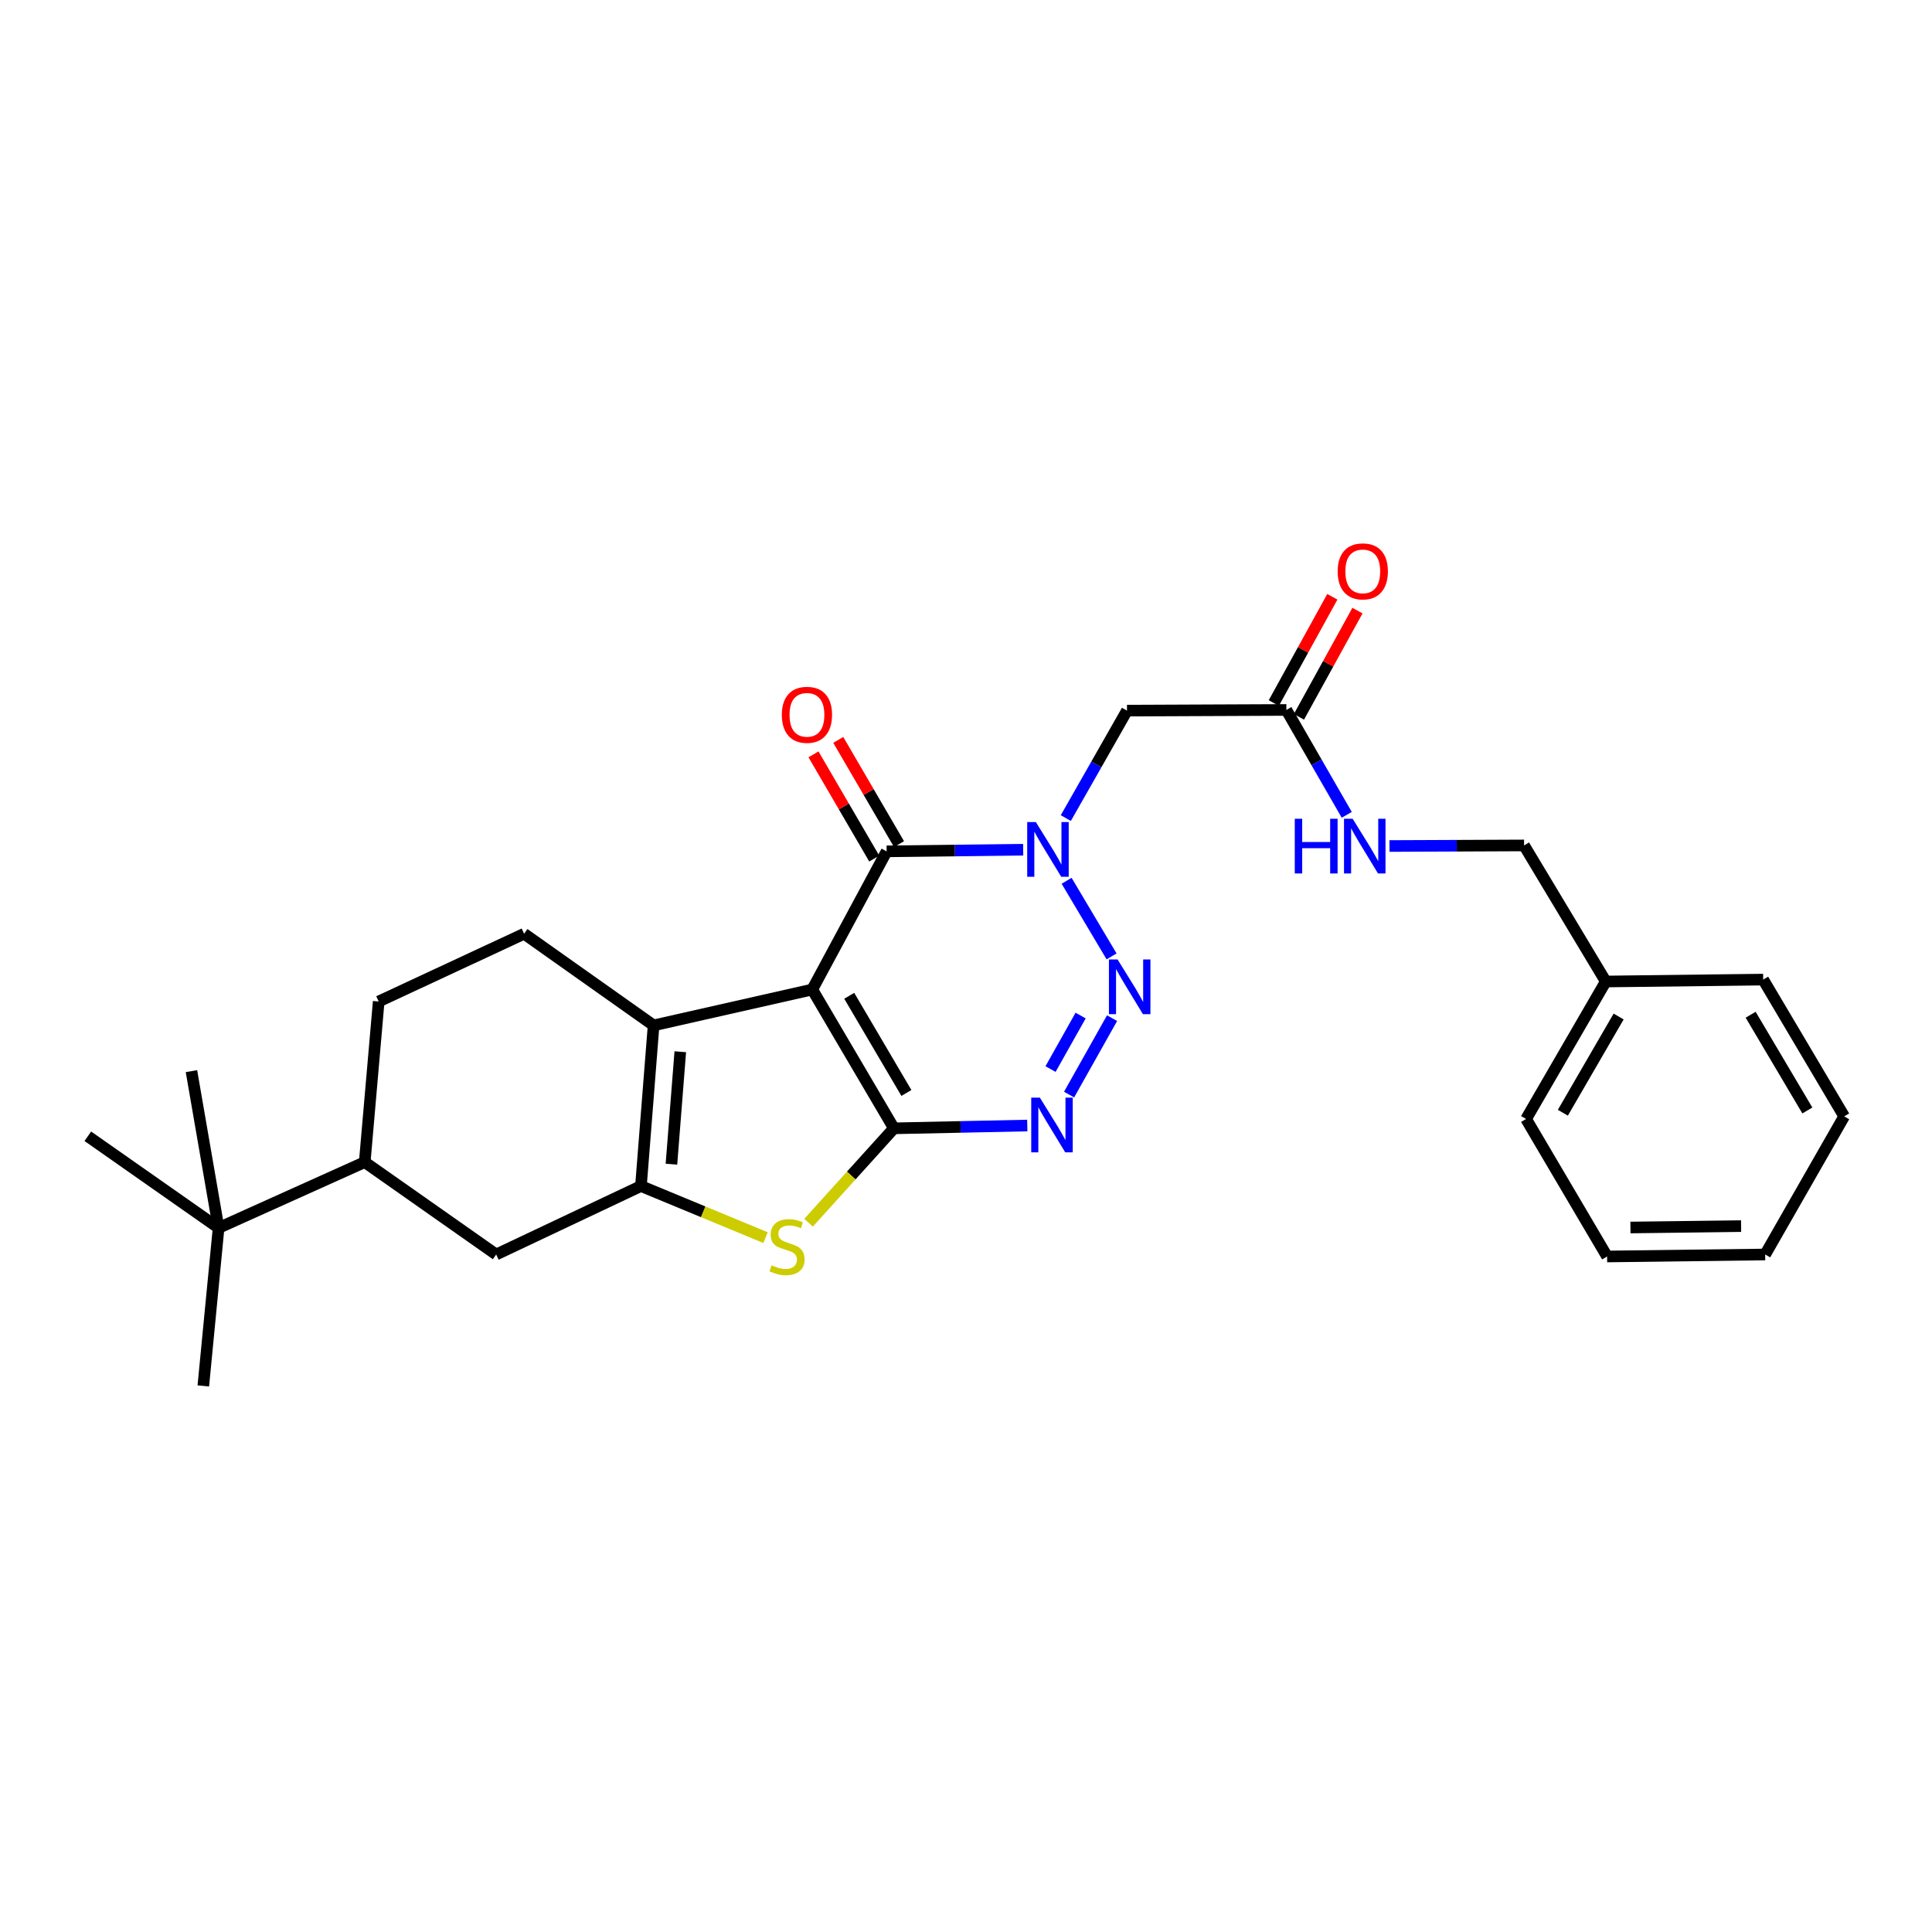 <?xml version='1.0' encoding='iso-8859-1'?>
<svg version='1.1' baseProfile='full'
              xmlns='http://www.w3.org/2000/svg'
                      xmlns:rdkit='http://www.rdkit.org/xml'
                      xmlns:xlink='http://www.w3.org/1999/xlink'
                  xml:space='preserve'
width='1000px' height='1000px' viewBox='0 0 1000 1000'>
<!-- END OF HEADER -->
<rect style='opacity:1.0;fill:#FFFFFF;stroke:none' width='1000' height='1000' x='0' y='0'> </rect>
<path class='bond-0' d='M 420.428,512.175 L 462.688,584.019' style='fill:none;fill-rule:evenodd;stroke:#000000;stroke-width:6px;stroke-linecap:butt;stroke-linejoin:miter;stroke-opacity:1' />
<path class='bond-0' d='M 439.563,515.425 L 469.145,565.716' style='fill:none;fill-rule:evenodd;stroke:#000000;stroke-width:6px;stroke-linecap:butt;stroke-linejoin:miter;stroke-opacity:1' />
<path class='bond-4' d='M 420.428,512.175 L 458.919,440.661' style='fill:none;fill-rule:evenodd;stroke:#000000;stroke-width:6px;stroke-linecap:butt;stroke-linejoin:miter;stroke-opacity:1' />
<path class='bond-5' d='M 420.428,512.175 L 338.299,530.74' style='fill:none;fill-rule:evenodd;stroke:#000000;stroke-width:6px;stroke-linecap:butt;stroke-linejoin:miter;stroke-opacity:1' />
<path class='bond-3' d='M 462.688,584.019 L 497.203,583.296' style='fill:none;fill-rule:evenodd;stroke:#000000;stroke-width:6px;stroke-linecap:butt;stroke-linejoin:miter;stroke-opacity:1' />
<path class='bond-3' d='M 497.203,583.296 L 531.718,582.572' style='fill:none;fill-rule:evenodd;stroke:#0000FF;stroke-width:6px;stroke-linecap:butt;stroke-linejoin:miter;stroke-opacity:1' />
<path class='bond-7' d='M 462.688,584.019 L 440.601,608.448' style='fill:none;fill-rule:evenodd;stroke:#000000;stroke-width:6px;stroke-linecap:butt;stroke-linejoin:miter;stroke-opacity:1' />
<path class='bond-7' d='M 440.601,608.448 L 418.514,632.876' style='fill:none;fill-rule:evenodd;stroke:#CCCC00;stroke-width:6px;stroke-linecap:butt;stroke-linejoin:miter;stroke-opacity:1' />
<path class='bond-1' d='M 529.597,439.816 L 494.258,440.239' style='fill:none;fill-rule:evenodd;stroke:#0000FF;stroke-width:6px;stroke-linecap:butt;stroke-linejoin:miter;stroke-opacity:1' />
<path class='bond-1' d='M 494.258,440.239 L 458.919,440.661' style='fill:none;fill-rule:evenodd;stroke:#000000;stroke-width:6px;stroke-linecap:butt;stroke-linejoin:miter;stroke-opacity:1' />
<path class='bond-2' d='M 552.076,455.892 L 575.348,495.025' style='fill:none;fill-rule:evenodd;stroke:#0000FF;stroke-width:6px;stroke-linecap:butt;stroke-linejoin:miter;stroke-opacity:1' />
<path class='bond-8' d='M 551.663,423.436 L 567.494,395.628' style='fill:none;fill-rule:evenodd;stroke:#0000FF;stroke-width:6px;stroke-linecap:butt;stroke-linejoin:miter;stroke-opacity:1' />
<path class='bond-8' d='M 567.494,395.628 L 583.325,367.819' style='fill:none;fill-rule:evenodd;stroke:#000000;stroke-width:6px;stroke-linecap:butt;stroke-linejoin:miter;stroke-opacity:1' />
<path class='bond-29' d='M 575.603,526.993 L 553.357,566.557' style='fill:none;fill-rule:evenodd;stroke:#0000FF;stroke-width:6px;stroke-linecap:butt;stroke-linejoin:miter;stroke-opacity:1' />
<path class='bond-29' d='M 559.326,525.651 L 543.754,553.347' style='fill:none;fill-rule:evenodd;stroke:#0000FF;stroke-width:6px;stroke-linecap:butt;stroke-linejoin:miter;stroke-opacity:1' />
<path class='bond-13' d='M 465.332,436.923 L 449.608,409.949' style='fill:none;fill-rule:evenodd;stroke:#000000;stroke-width:6px;stroke-linecap:butt;stroke-linejoin:miter;stroke-opacity:1' />
<path class='bond-13' d='M 449.608,409.949 L 433.884,382.975' style='fill:none;fill-rule:evenodd;stroke:#FF0000;stroke-width:6px;stroke-linecap:butt;stroke-linejoin:miter;stroke-opacity:1' />
<path class='bond-13' d='M 452.506,444.399 L 436.782,417.425' style='fill:none;fill-rule:evenodd;stroke:#000000;stroke-width:6px;stroke-linecap:butt;stroke-linejoin:miter;stroke-opacity:1' />
<path class='bond-13' d='M 436.782,417.425 L 421.058,390.451' style='fill:none;fill-rule:evenodd;stroke:#FF0000;stroke-width:6px;stroke-linecap:butt;stroke-linejoin:miter;stroke-opacity:1' />
<path class='bond-6' d='M 338.299,530.74 L 331.751,613.892' style='fill:none;fill-rule:evenodd;stroke:#000000;stroke-width:6px;stroke-linecap:butt;stroke-linejoin:miter;stroke-opacity:1' />
<path class='bond-6' d='M 352.117,544.379 L 347.533,602.585' style='fill:none;fill-rule:evenodd;stroke:#000000;stroke-width:6px;stroke-linecap:butt;stroke-linejoin:miter;stroke-opacity:1' />
<path class='bond-11' d='M 338.299,530.74 L 271.28,483.317' style='fill:none;fill-rule:evenodd;stroke:#000000;stroke-width:6px;stroke-linecap:butt;stroke-linejoin:miter;stroke-opacity:1' />
<path class='bond-9' d='M 331.751,613.892 L 256.822,649.323' style='fill:none;fill-rule:evenodd;stroke:#000000;stroke-width:6px;stroke-linecap:butt;stroke-linejoin:miter;stroke-opacity:1' />
<path class='bond-28' d='M 331.751,613.892 L 363.998,627.242' style='fill:none;fill-rule:evenodd;stroke:#000000;stroke-width:6px;stroke-linecap:butt;stroke-linejoin:miter;stroke-opacity:1' />
<path class='bond-28' d='M 363.998,627.242 L 396.246,640.593' style='fill:none;fill-rule:evenodd;stroke:#CCCC00;stroke-width:6px;stroke-linecap:butt;stroke-linejoin:miter;stroke-opacity:1' />
<path class='bond-10' d='M 583.325,367.819 L 665.825,367.464' style='fill:none;fill-rule:evenodd;stroke:#000000;stroke-width:6px;stroke-linecap:butt;stroke-linejoin:miter;stroke-opacity:1' />
<path class='bond-30' d='M 256.822,649.323 L 188.78,601.512' style='fill:none;fill-rule:evenodd;stroke:#000000;stroke-width:6px;stroke-linecap:butt;stroke-linejoin:miter;stroke-opacity:1' />
<path class='bond-15' d='M 665.825,367.464 L 681.449,394.609' style='fill:none;fill-rule:evenodd;stroke:#000000;stroke-width:6px;stroke-linecap:butt;stroke-linejoin:miter;stroke-opacity:1' />
<path class='bond-15' d='M 681.449,394.609 L 697.074,421.754' style='fill:none;fill-rule:evenodd;stroke:#0000FF;stroke-width:6px;stroke-linecap:butt;stroke-linejoin:miter;stroke-opacity:1' />
<path class='bond-17' d='M 672.326,371.045 L 687.471,343.548' style='fill:none;fill-rule:evenodd;stroke:#000000;stroke-width:6px;stroke-linecap:butt;stroke-linejoin:miter;stroke-opacity:1' />
<path class='bond-17' d='M 687.471,343.548 L 702.615,316.052' style='fill:none;fill-rule:evenodd;stroke:#FF0000;stroke-width:6px;stroke-linecap:butt;stroke-linejoin:miter;stroke-opacity:1' />
<path class='bond-17' d='M 659.323,363.883 L 674.467,336.386' style='fill:none;fill-rule:evenodd;stroke:#000000;stroke-width:6px;stroke-linecap:butt;stroke-linejoin:miter;stroke-opacity:1' />
<path class='bond-17' d='M 674.467,336.386 L 689.612,308.89' style='fill:none;fill-rule:evenodd;stroke:#FF0000;stroke-width:6px;stroke-linecap:butt;stroke-linejoin:miter;stroke-opacity:1' />
<path class='bond-16' d='M 271.28,483.317 L 196.013,518.369' style='fill:none;fill-rule:evenodd;stroke:#000000;stroke-width:6px;stroke-linecap:butt;stroke-linejoin:miter;stroke-opacity:1' />
<path class='bond-12' d='M 188.78,601.512 L 196.013,518.369' style='fill:none;fill-rule:evenodd;stroke:#000000;stroke-width:6px;stroke-linecap:butt;stroke-linejoin:miter;stroke-opacity:1' />
<path class='bond-14' d='M 188.78,601.512 L 113.142,635.574' style='fill:none;fill-rule:evenodd;stroke:#000000;stroke-width:6px;stroke-linecap:butt;stroke-linejoin:miter;stroke-opacity:1' />
<path class='bond-20' d='M 113.142,635.574 L 45.455,588.127' style='fill:none;fill-rule:evenodd;stroke:#000000;stroke-width:6px;stroke-linecap:butt;stroke-linejoin:miter;stroke-opacity:1' />
<path class='bond-21' d='M 113.142,635.574 L 105.233,717.357' style='fill:none;fill-rule:evenodd;stroke:#000000;stroke-width:6px;stroke-linecap:butt;stroke-linejoin:miter;stroke-opacity:1' />
<path class='bond-22' d='M 113.142,635.574 L 99.096,554.419' style='fill:none;fill-rule:evenodd;stroke:#000000;stroke-width:6px;stroke-linecap:butt;stroke-linejoin:miter;stroke-opacity:1' />
<path class='bond-18' d='M 719.196,437.892 L 754.028,437.743' style='fill:none;fill-rule:evenodd;stroke:#0000FF;stroke-width:6px;stroke-linecap:butt;stroke-linejoin:miter;stroke-opacity:1' />
<path class='bond-18' d='M 754.028,437.743 L 788.861,437.593' style='fill:none;fill-rule:evenodd;stroke:#000000;stroke-width:6px;stroke-linecap:butt;stroke-linejoin:miter;stroke-opacity:1' />
<path class='bond-19' d='M 788.861,437.593 L 831.146,508.027' style='fill:none;fill-rule:evenodd;stroke:#000000;stroke-width:6px;stroke-linecap:butt;stroke-linejoin:miter;stroke-opacity:1' />
<path class='bond-23' d='M 831.146,508.027 L 789.9,579.178' style='fill:none;fill-rule:evenodd;stroke:#000000;stroke-width:6px;stroke-linecap:butt;stroke-linejoin:miter;stroke-opacity:1' />
<path class='bond-23' d='M 837.803,526.145 L 808.931,575.951' style='fill:none;fill-rule:evenodd;stroke:#000000;stroke-width:6px;stroke-linecap:butt;stroke-linejoin:miter;stroke-opacity:1' />
<path class='bond-24' d='M 831.146,508.027 L 912.615,507.037' style='fill:none;fill-rule:evenodd;stroke:#000000;stroke-width:6px;stroke-linecap:butt;stroke-linejoin:miter;stroke-opacity:1' />
<path class='bond-26' d='M 789.9,579.178 L 831.831,650.354' style='fill:none;fill-rule:evenodd;stroke:#000000;stroke-width:6px;stroke-linecap:butt;stroke-linejoin:miter;stroke-opacity:1' />
<path class='bond-25' d='M 912.615,507.037 L 954.545,577.834' style='fill:none;fill-rule:evenodd;stroke:#000000;stroke-width:6px;stroke-linecap:butt;stroke-linejoin:miter;stroke-opacity:1' />
<path class='bond-25' d='M 906.131,525.222 L 935.483,574.779' style='fill:none;fill-rule:evenodd;stroke:#000000;stroke-width:6px;stroke-linecap:butt;stroke-linejoin:miter;stroke-opacity:1' />
<path class='bond-27' d='M 954.545,577.834 L 913.646,649.323' style='fill:none;fill-rule:evenodd;stroke:#000000;stroke-width:6px;stroke-linecap:butt;stroke-linejoin:miter;stroke-opacity:1' />
<path class='bond-31' d='M 831.831,650.354 L 913.646,649.323' style='fill:none;fill-rule:evenodd;stroke:#000000;stroke-width:6px;stroke-linecap:butt;stroke-linejoin:miter;stroke-opacity:1' />
<path class='bond-31' d='M 843.916,635.355 L 901.187,634.633' style='fill:none;fill-rule:evenodd;stroke:#000000;stroke-width:6px;stroke-linecap:butt;stroke-linejoin:miter;stroke-opacity:1' />
<path  class='atom-2' d='M 536.165 425.503
L 545.445 440.503
Q 546.365 441.983, 547.845 444.663
Q 549.325 447.343, 549.405 447.503
L 549.405 425.503
L 553.165 425.503
L 553.165 453.823
L 549.285 453.823
L 539.325 437.423
Q 538.165 435.503, 536.925 433.303
Q 535.725 431.103, 535.365 430.423
L 535.365 453.823
L 531.685 453.823
L 531.685 425.503
L 536.165 425.503
' fill='#0000FF'/>
<path  class='atom-3' d='M 578.459 496.621
L 587.739 511.621
Q 588.659 513.101, 590.139 515.781
Q 591.619 518.461, 591.699 518.621
L 591.699 496.621
L 595.459 496.621
L 595.459 524.941
L 591.579 524.941
L 581.619 508.541
Q 580.459 506.621, 579.219 504.421
Q 578.019 502.221, 577.659 501.541
L 577.659 524.941
L 573.979 524.941
L 573.979 496.621
L 578.459 496.621
' fill='#0000FF'/>
<path  class='atom-4' d='M 538.244 568.144
L 547.524 583.144
Q 548.444 584.624, 549.924 587.304
Q 551.404 589.984, 551.484 590.144
L 551.484 568.144
L 555.244 568.144
L 555.244 596.464
L 551.364 596.464
L 541.404 580.064
Q 540.244 578.144, 539.004 575.944
Q 537.804 573.744, 537.444 573.064
L 537.444 596.464
L 533.764 596.464
L 533.764 568.144
L 538.244 568.144
' fill='#0000FF'/>
<path  class='atom-8' d='M 399.372 654.919
Q 399.692 655.039, 401.012 655.599
Q 402.332 656.159, 403.772 656.519
Q 405.252 656.839, 406.692 656.839
Q 409.372 656.839, 410.932 655.559
Q 412.492 654.239, 412.492 651.959
Q 412.492 650.399, 411.692 649.439
Q 410.932 648.479, 409.732 647.959
Q 408.532 647.439, 406.532 646.839
Q 404.012 646.079, 402.492 645.359
Q 401.012 644.639, 399.932 643.119
Q 398.892 641.599, 398.892 639.039
Q 398.892 635.479, 401.292 633.279
Q 403.732 631.079, 408.532 631.079
Q 411.812 631.079, 415.532 632.639
L 414.612 635.719
Q 411.212 634.319, 408.652 634.319
Q 405.892 634.319, 404.372 635.479
Q 402.852 636.599, 402.892 638.559
Q 402.892 640.079, 403.652 640.999
Q 404.452 641.919, 405.572 642.439
Q 406.732 642.959, 408.652 643.559
Q 411.212 644.359, 412.732 645.159
Q 414.252 645.959, 415.332 647.599
Q 416.452 649.199, 416.452 651.959
Q 416.452 655.879, 413.812 657.999
Q 411.212 660.079, 406.852 660.079
Q 404.332 660.079, 402.412 659.519
Q 400.532 658.999, 398.292 658.079
L 399.372 654.919
' fill='#CCCC00'/>
<path  class='atom-14' d='M 404.673 369.985
Q 404.673 363.185, 408.033 359.385
Q 411.393 355.585, 417.673 355.585
Q 423.953 355.585, 427.313 359.385
Q 430.673 363.185, 430.673 369.985
Q 430.673 376.865, 427.273 380.785
Q 423.873 384.665, 417.673 384.665
Q 411.433 384.665, 408.033 380.785
Q 404.673 376.905, 404.673 369.985
M 417.673 381.465
Q 421.993 381.465, 424.313 378.585
Q 426.673 375.665, 426.673 369.985
Q 426.673 364.425, 424.313 361.625
Q 421.993 358.785, 417.673 358.785
Q 413.353 358.785, 410.993 361.585
Q 408.673 364.385, 408.673 369.985
Q 408.673 375.705, 410.993 378.585
Q 413.353 381.465, 417.673 381.465
' fill='#FF0000'/>
<path  class='atom-16' d='M 670.174 423.787
L 674.014 423.787
L 674.014 435.827
L 688.494 435.827
L 688.494 423.787
L 692.334 423.787
L 692.334 452.107
L 688.494 452.107
L 688.494 439.027
L 674.014 439.027
L 674.014 452.107
L 670.174 452.107
L 670.174 423.787
' fill='#0000FF'/>
<path  class='atom-16' d='M 700.134 423.787
L 709.414 438.787
Q 710.334 440.267, 711.814 442.947
Q 713.294 445.627, 713.374 445.787
L 713.374 423.787
L 717.134 423.787
L 717.134 452.107
L 713.254 452.107
L 703.294 435.707
Q 702.134 433.787, 700.894 431.587
Q 699.694 429.387, 699.334 428.707
L 699.334 452.107
L 695.654 452.107
L 695.654 423.787
L 700.134 423.787
' fill='#0000FF'/>
<path  class='atom-18' d='M 692.371 295.741
Q 692.371 288.941, 695.731 285.141
Q 699.091 281.341, 705.371 281.341
Q 711.651 281.341, 715.011 285.141
Q 718.371 288.941, 718.371 295.741
Q 718.371 302.621, 714.971 306.541
Q 711.571 310.421, 705.371 310.421
Q 699.131 310.421, 695.731 306.541
Q 692.371 302.661, 692.371 295.741
M 705.371 307.221
Q 709.691 307.221, 712.011 304.341
Q 714.371 301.421, 714.371 295.741
Q 714.371 290.181, 712.011 287.381
Q 709.691 284.541, 705.371 284.541
Q 701.051 284.541, 698.691 287.341
Q 696.371 290.141, 696.371 295.741
Q 696.371 301.461, 698.691 304.341
Q 701.051 307.221, 705.371 307.221
' fill='#FF0000'/>
</svg>
